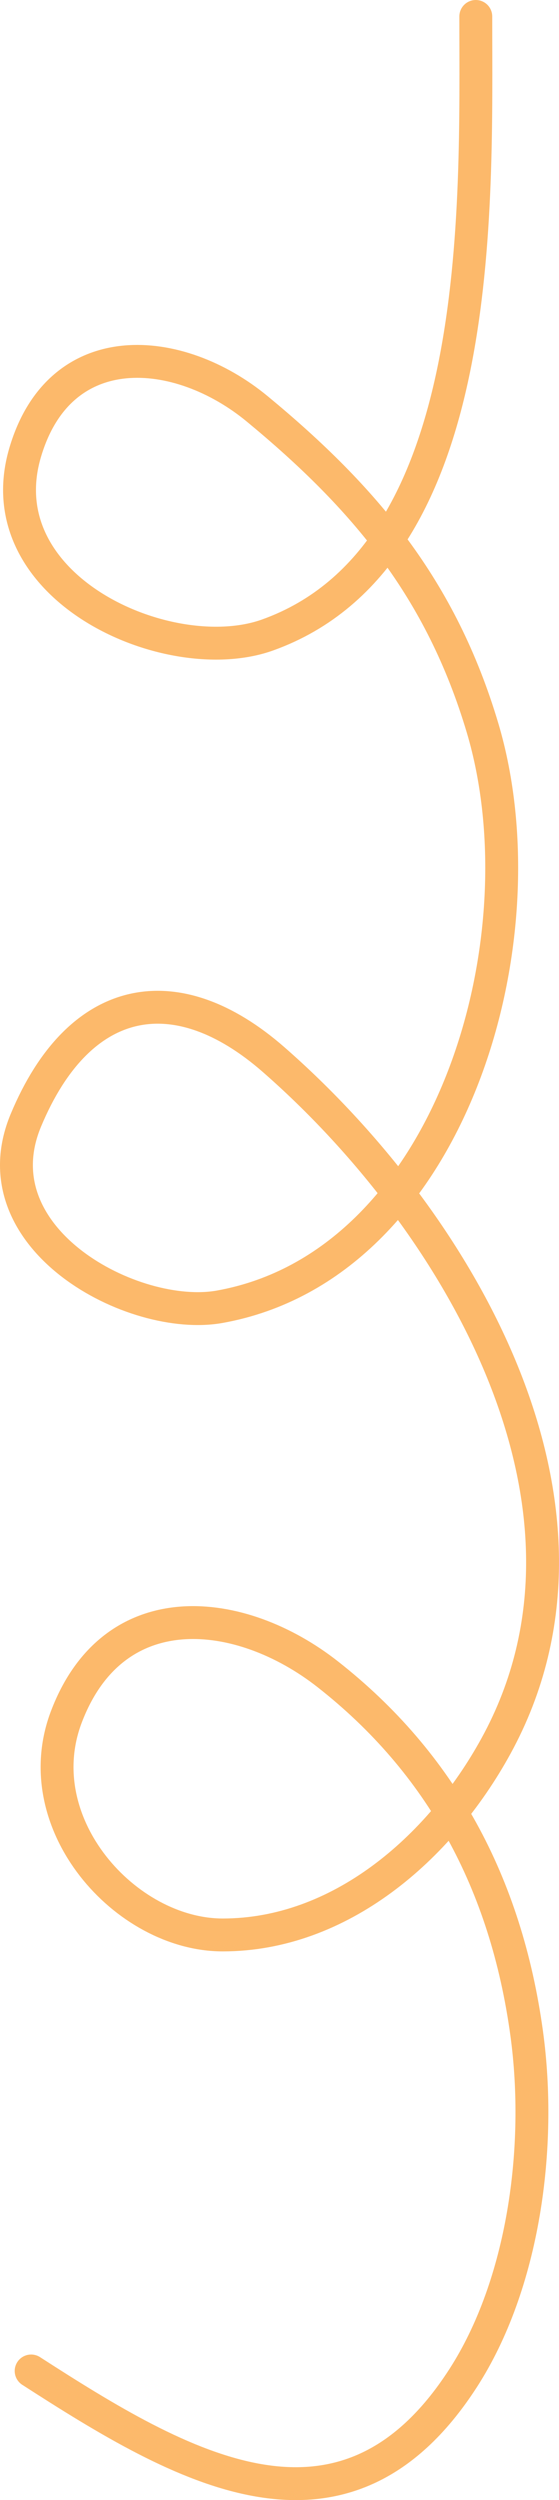 <?xml version="1.0" encoding="UTF-8"?> <svg xmlns="http://www.w3.org/2000/svg" width="34" height="152" viewBox="0 0 34 152" fill="none"><path d="M1.894 144.149C11.027 150.038 20.905 155.843 28.165 144.59C31.846 138.885 32.983 130.56 32.035 123.629C30.783 114.484 26.801 107.176 19.924 101.783C14.649 97.647 6.929 96.754 4.034 104.385C1.573 110.872 7.634 117.64 13.55 117.64C20.638 117.64 26.725 112.434 30.168 106.152C38.207 91.483 27.686 74.083 16.646 64.425C10.682 59.208 4.805 60.369 1.575 68.107C-1.441 75.333 8.133 80.388 13.367 79.447C27.41 76.924 33.204 57.183 29.348 44.249C26.838 35.827 22.209 30.28 15.644 24.858C10.88 20.924 3.656 20.302 1.53 27.509C-0.912 35.782 10.307 40.751 16.281 38.603C29.637 33.804 28.939 12.665 28.939 1" stroke="#FCB96B" stroke-width="2" stroke-linecap="round"></path></svg> 